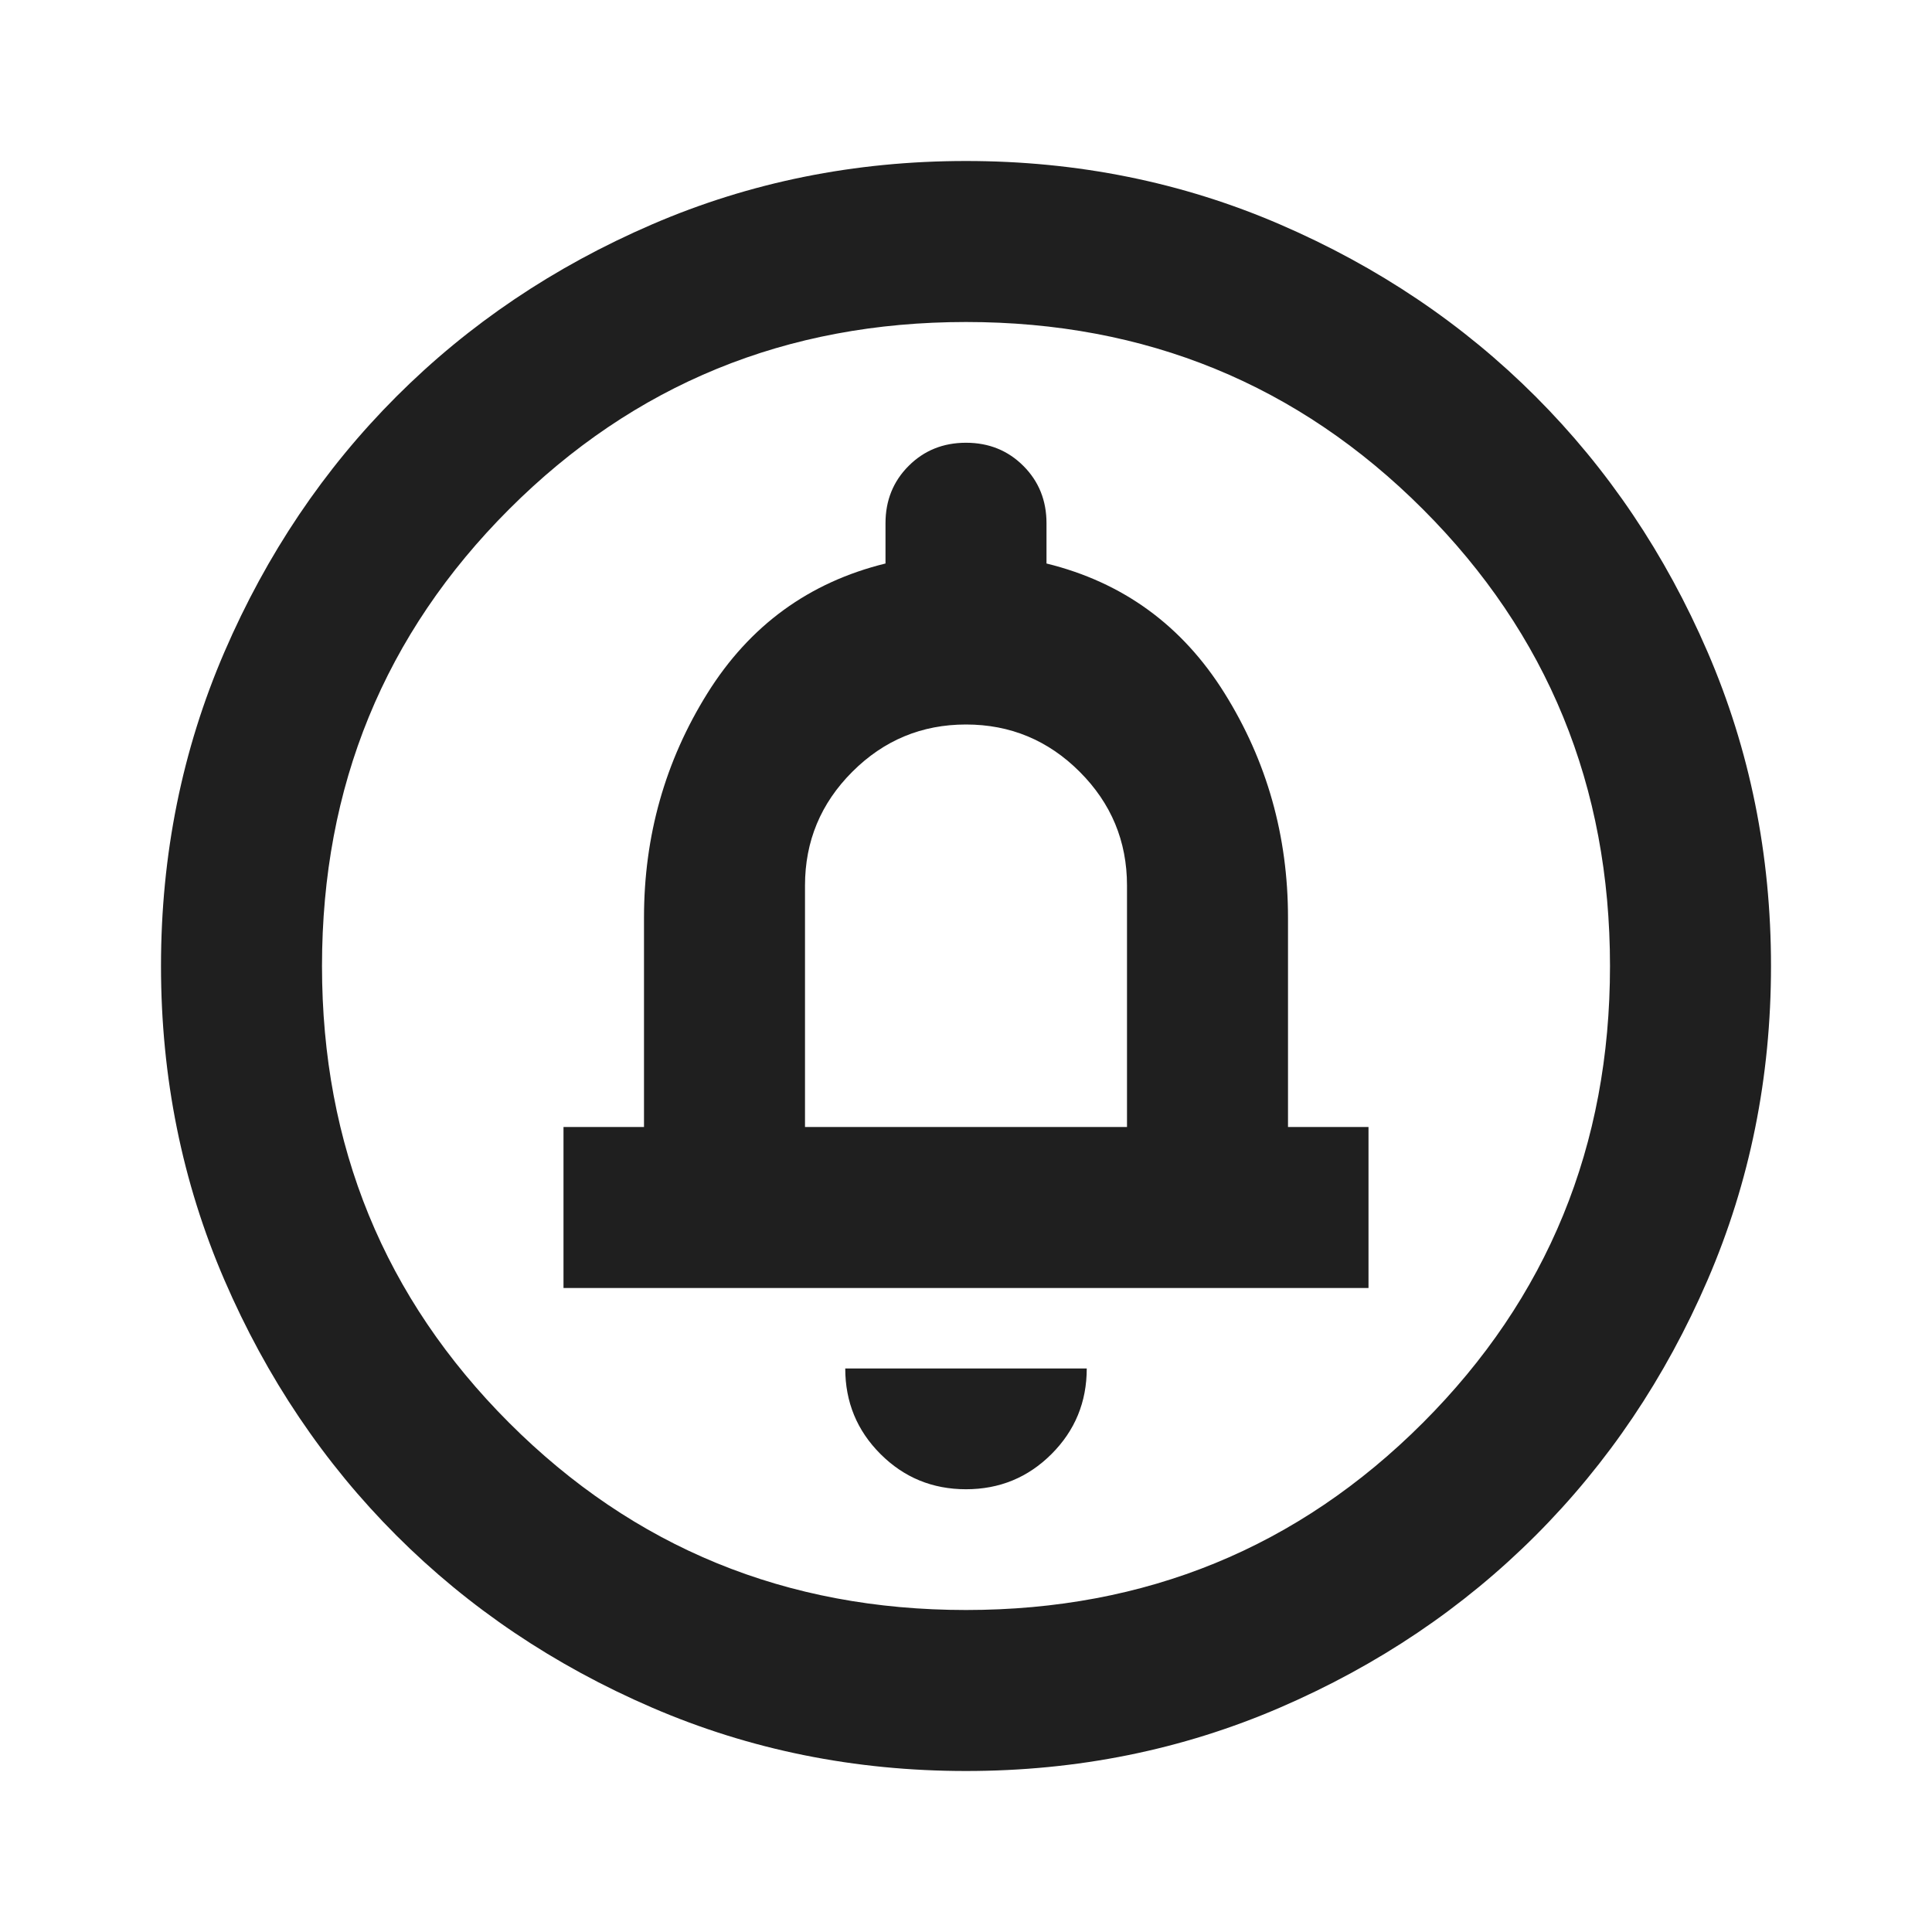 <svg fill="#1f1f1f" width="24px" viewBox="0 -960 960 960" height="24px" xmlns="http://www.w3.org/2000/svg"><path d="M480-220q25 0 42.5-17.5T540-280H420q0 25 17.5 42.5T480-220ZM280-320h400v-80h-40v-104q0-61-31.5-111.5T520-680v-20q0-17-11.5-28.5T480-740q-17 0-28.5 11.5T440-700v20q-57 14-88.5 64.5T320-504v104h-40v80Zm120-80v-120q0-33 23.5-56.5T480-600q33 0 56.5 23.5T560-520v120H400Zm80 320q-83 0-156-31.5T197-197q-54-54-85.5-127T80-480q0-83 31.5-156T197-763q54-54 127-85.5T480-880q83 0 156 31.5T763-763q54 54 85.5 127T880-480q0 83-31.5 156T763-197q-54 54-127 85.5T480-80Zm0-80q134 0 227-93t93-227q0-134-93-227t-227-93q-134 0-227 93t-93 227q0 134 93 227t227 93Zm0-320Z"></path></svg>